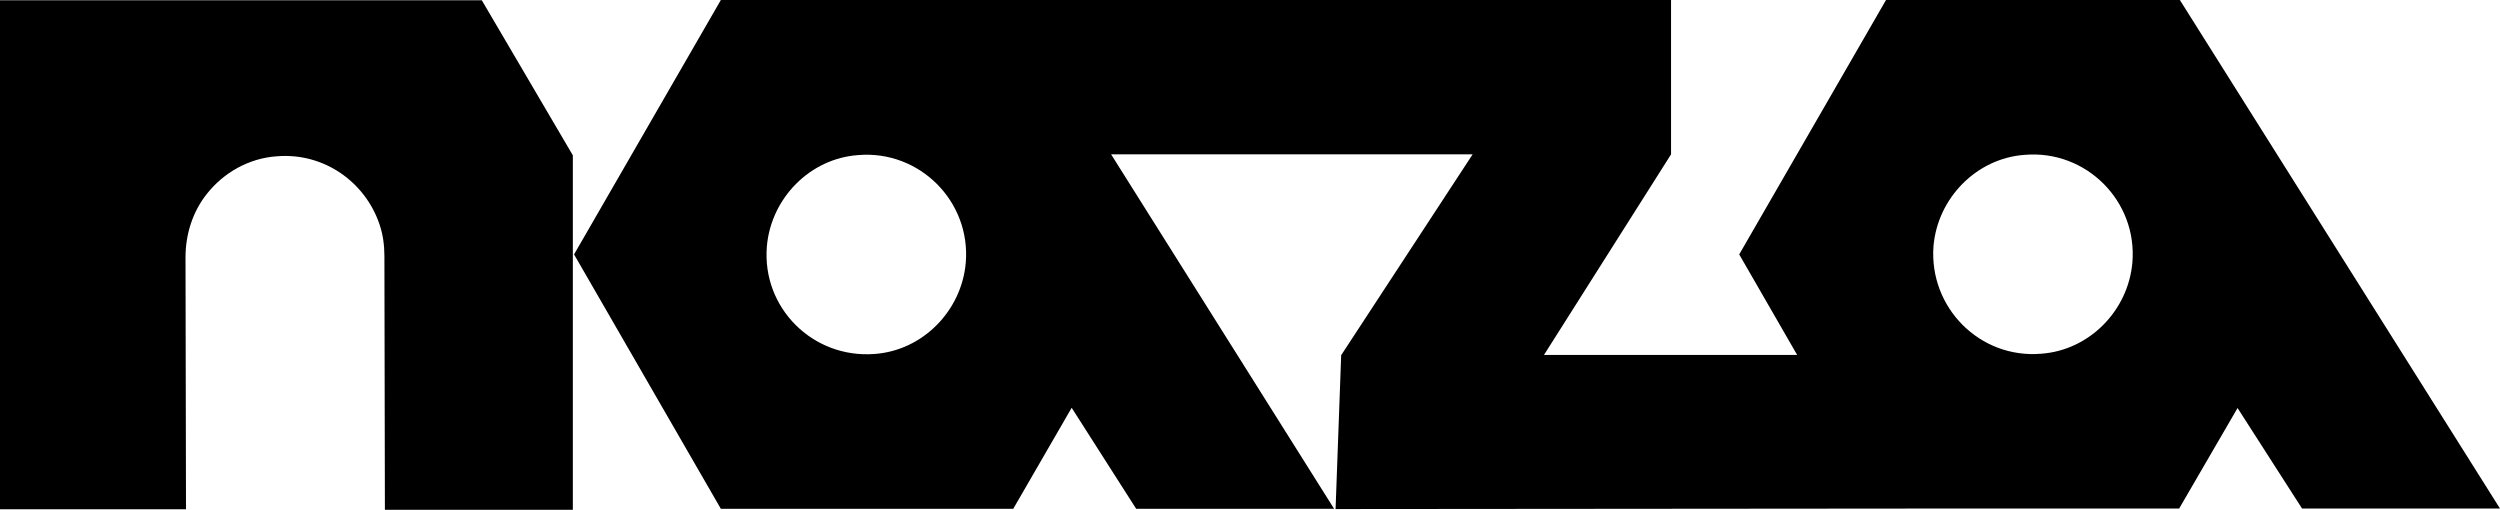 <?xml version="1.0" encoding="UTF-8"?><svg id="Ebene_1" xmlns="http://www.w3.org/2000/svg" viewBox="0 0 1026.9 209.4"><path d="m0,.1v209.1h76.4l-.2-103.5c0-9.4,2.9-18.7,8.8-26.1,6.9-8.7,17.2-14.6,28.7-15.4,19.5-1.6,36.4,10.7,42.2,28,1.4,4.1,2,8.5,2,12.9l.2,104.3h77.2V63.8L197.9.1H0Z"/><path d="m895.4,0h-120.7l-60.3,104.5,23.8,41.3h-104l52.2-82.4V0h-390.3l-60.3,104.5,60.3,104.5h120.1l24-41.5,26.5,41.5h81.3l-91.6-145.6h148.5l-54,82.5-2.3,63.2,234.3-.2h112.2l24-41.3,26.5,41.3h81.3L895.4,0Zm-498.7,107.9c-1.7,19.8-17.7,36.1-37.5,37.5-25.4,1.9-46.3-19-44.2-44.2,1.7-19.8,17.7-36.1,37.5-37.5,25.2-2.1,46.3,19,44.2,44.2Zm479.2-.1c-1.7,19.8-17.7,36.1-37.5,37.5-25.2,2.1-46.1-19-44.2-44.2,1.7-19.8,17.7-36.1,37.5-37.5,25.2-2.1,46.3,19,44.2,44.2Z"/></svg>